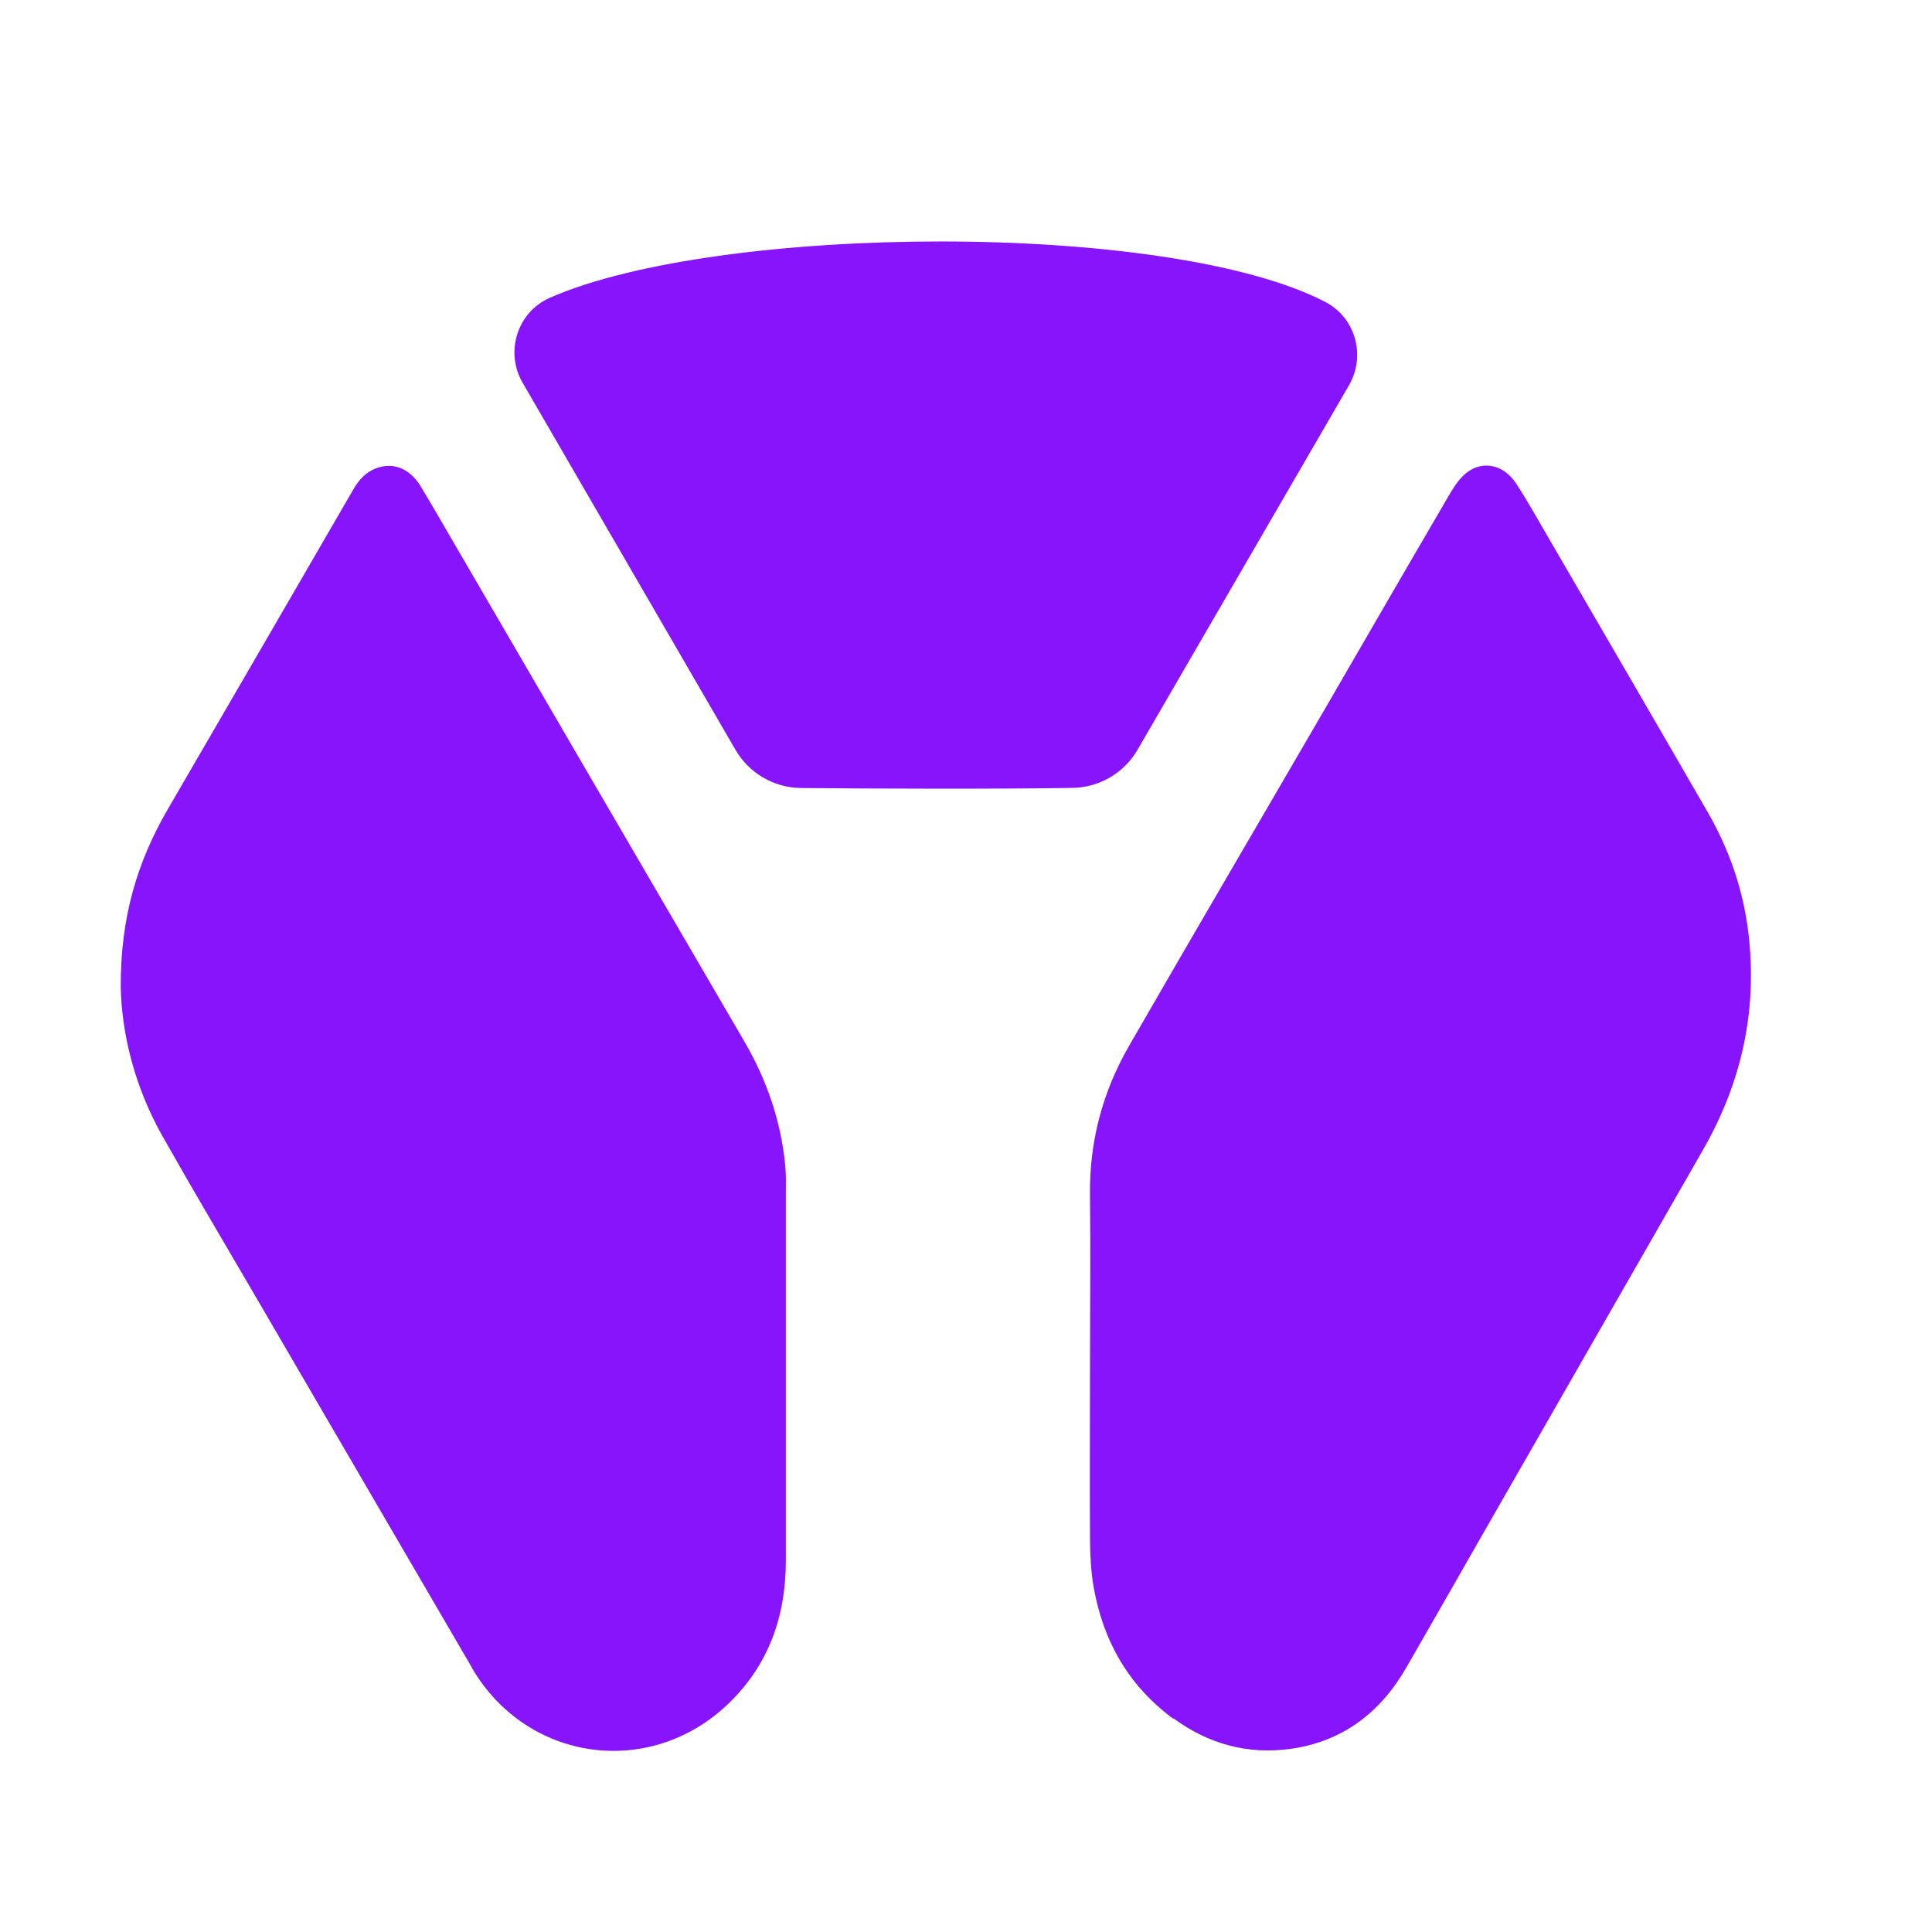 <svg width="32" height="32" viewBox="0 0 32 32" fill="none" xmlns="http://www.w3.org/2000/svg">
<g clip-path="url(#clip0_2400_2)">
<path d="M22.343 6.382L18.841 12.419C18.619 12.802 18.211 13.042 17.767 13.05C16.622 13.07 14.412 13.064 13.266 13.052C12.819 13.047 12.408 12.807 12.182 12.42L8.657 6.341C8.36 5.832 8.566 5.171 9.105 4.933C11.897 3.705 19.334 3.65 21.947 4.999C22.451 5.259 22.628 5.892 22.343 6.381V6.382Z" fill="#8714FA"/>
<path d="M7.819 27.626C6.639 25.605 5.462 23.58 4.282 21.558C3.749 20.645 3.209 19.735 2.688 18.813C2.228 17.998 2.014 17.115 2 16.349C1.994 15.183 2.28 14.263 2.778 13.405C3.807 11.637 4.832 9.866 5.857 8.098C5.948 7.944 6.063 7.815 6.237 7.754C6.517 7.651 6.787 7.761 6.967 8.054C7.157 8.369 7.34 8.687 7.523 9.002C9.123 11.748 10.721 14.495 12.322 17.238C12.698 17.881 12.935 18.565 13.006 19.305C13.022 19.46 13.016 19.616 13.016 19.771V25.847C13.016 26.765 12.736 27.569 12.071 28.212C10.771 29.468 8.728 29.186 7.817 27.627H7.818L7.819 27.626Z" fill="#8714FA"/>
<path d="M19.433 28.468C18.697 27.926 18.273 27.186 18.115 26.292C18.069 26.035 18.057 25.768 18.054 25.504C18.048 24.546 18.054 23.589 18.054 22.63C18.054 21.672 18.064 20.742 18.054 19.798C18.041 18.908 18.263 18.081 18.703 17.319C19.787 15.436 20.886 13.565 21.976 11.688C22.66 10.508 23.342 9.328 24.03 8.152C24.101 8.033 24.188 7.91 24.294 7.827C24.564 7.622 24.905 7.695 25.111 8.007C25.307 8.306 25.477 8.617 25.658 8.925C26.535 10.433 27.413 11.941 28.284 13.451C28.641 14.069 28.87 14.73 28.957 15.437C29.114 16.723 28.851 17.922 28.208 19.044C26.995 21.159 25.781 23.277 24.569 25.392C24.144 26.136 23.721 26.878 23.293 27.62C22.866 28.363 22.239 28.845 21.38 28.966C20.669 29.066 20.015 28.887 19.438 28.462L19.435 28.465V28.468L19.433 28.468Z" fill="#8714FA"/>
</g>
<defs>
<clipPath id="clip0_2400_2">
<rect width="27" height="25" fill="white" transform="translate(2 4)"/>
</clipPath>
</defs>
</svg>
